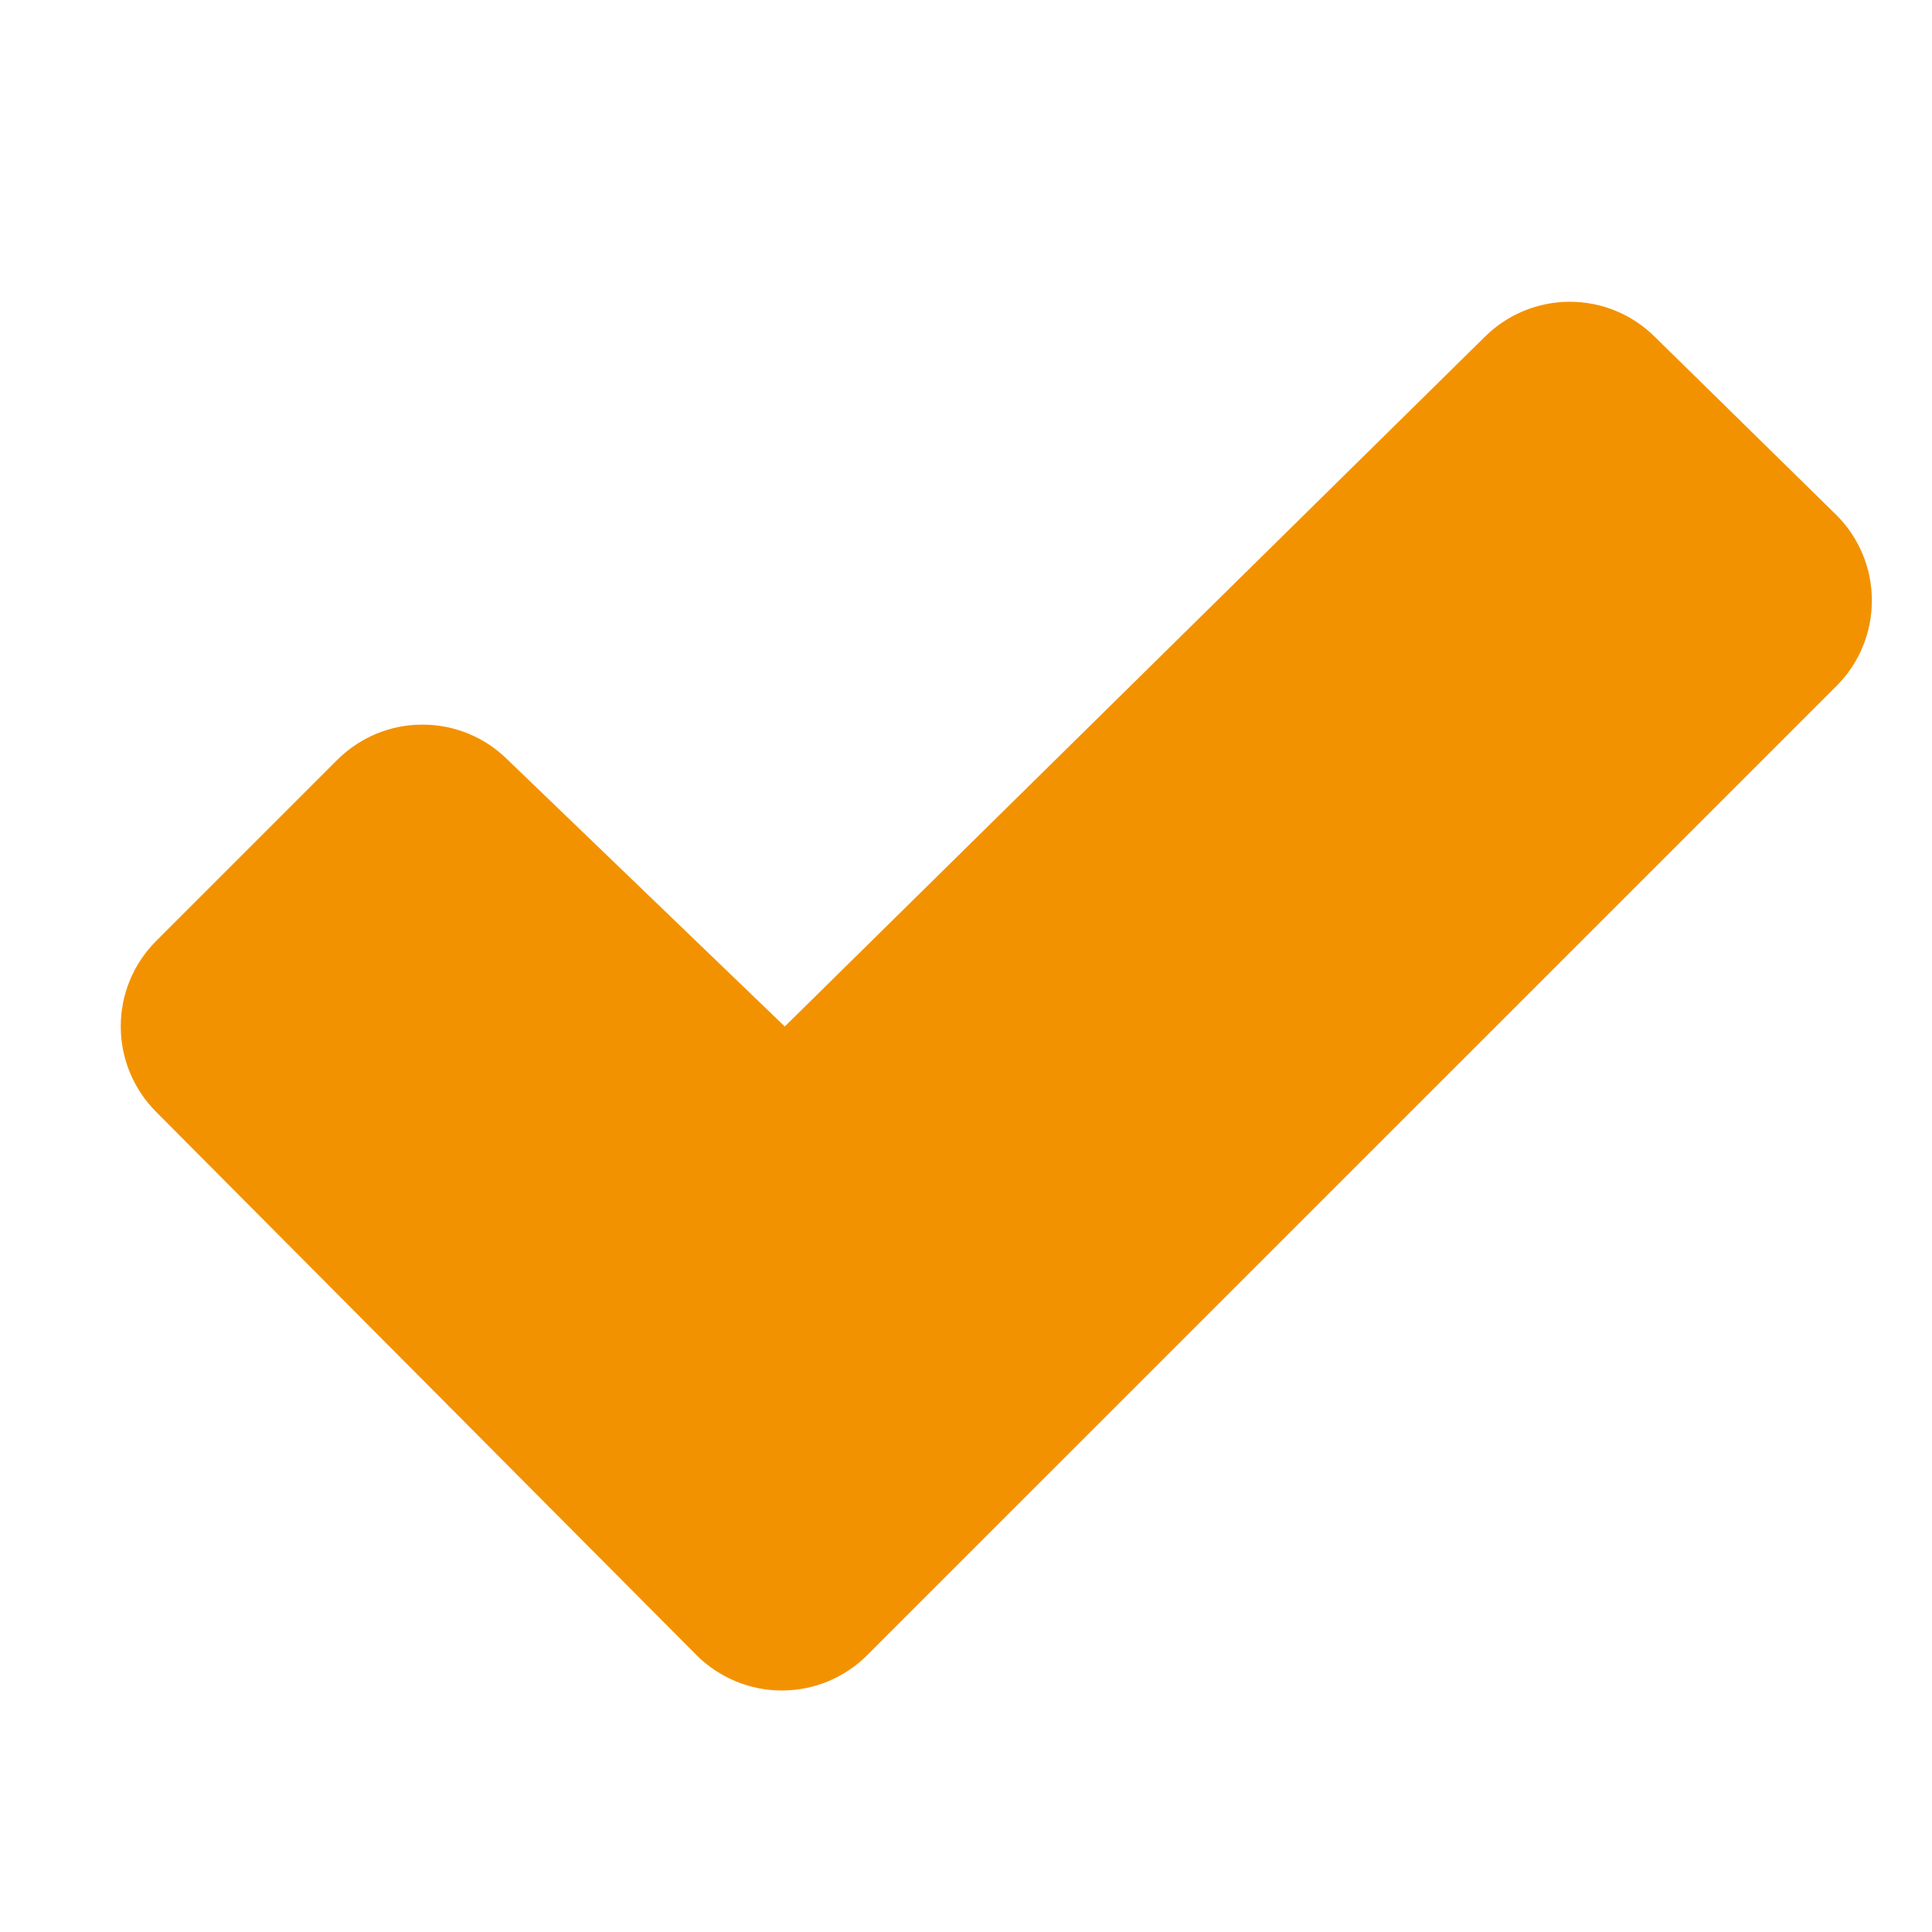<svg width="16" height="16" viewBox="0 0 16 16" fill="none" xmlns="http://www.w3.org/2000/svg">
<path d="M15.208 5.682L7.182 13.707C7.09 13.8 6.979 13.873 6.858 13.924C6.737 13.974 6.607 14 6.475 14C6.344 14 6.214 13.974 6.093 13.924C5.971 13.873 5.861 13.8 5.768 13.707L1.292 9.207C1.105 9.019 1 8.765 1 8.5C1 8.235 1.105 7.981 1.292 7.794L2.792 6.294C2.979 6.107 3.232 6.001 3.496 6.001C3.761 6 4.015 6.104 4.202 6.29L6.492 8.494L6.499 8.501L12.295 2.791C12.482 2.604 12.736 2.499 13.001 2.499C13.265 2.499 13.519 2.604 13.706 2.791L15.206 4.263C15.3 4.356 15.374 4.466 15.425 4.588C15.476 4.71 15.502 4.84 15.502 4.972C15.502 5.104 15.477 5.235 15.426 5.356C15.376 5.478 15.302 5.589 15.208 5.682Z" fill="#F39200"/>
</svg>
